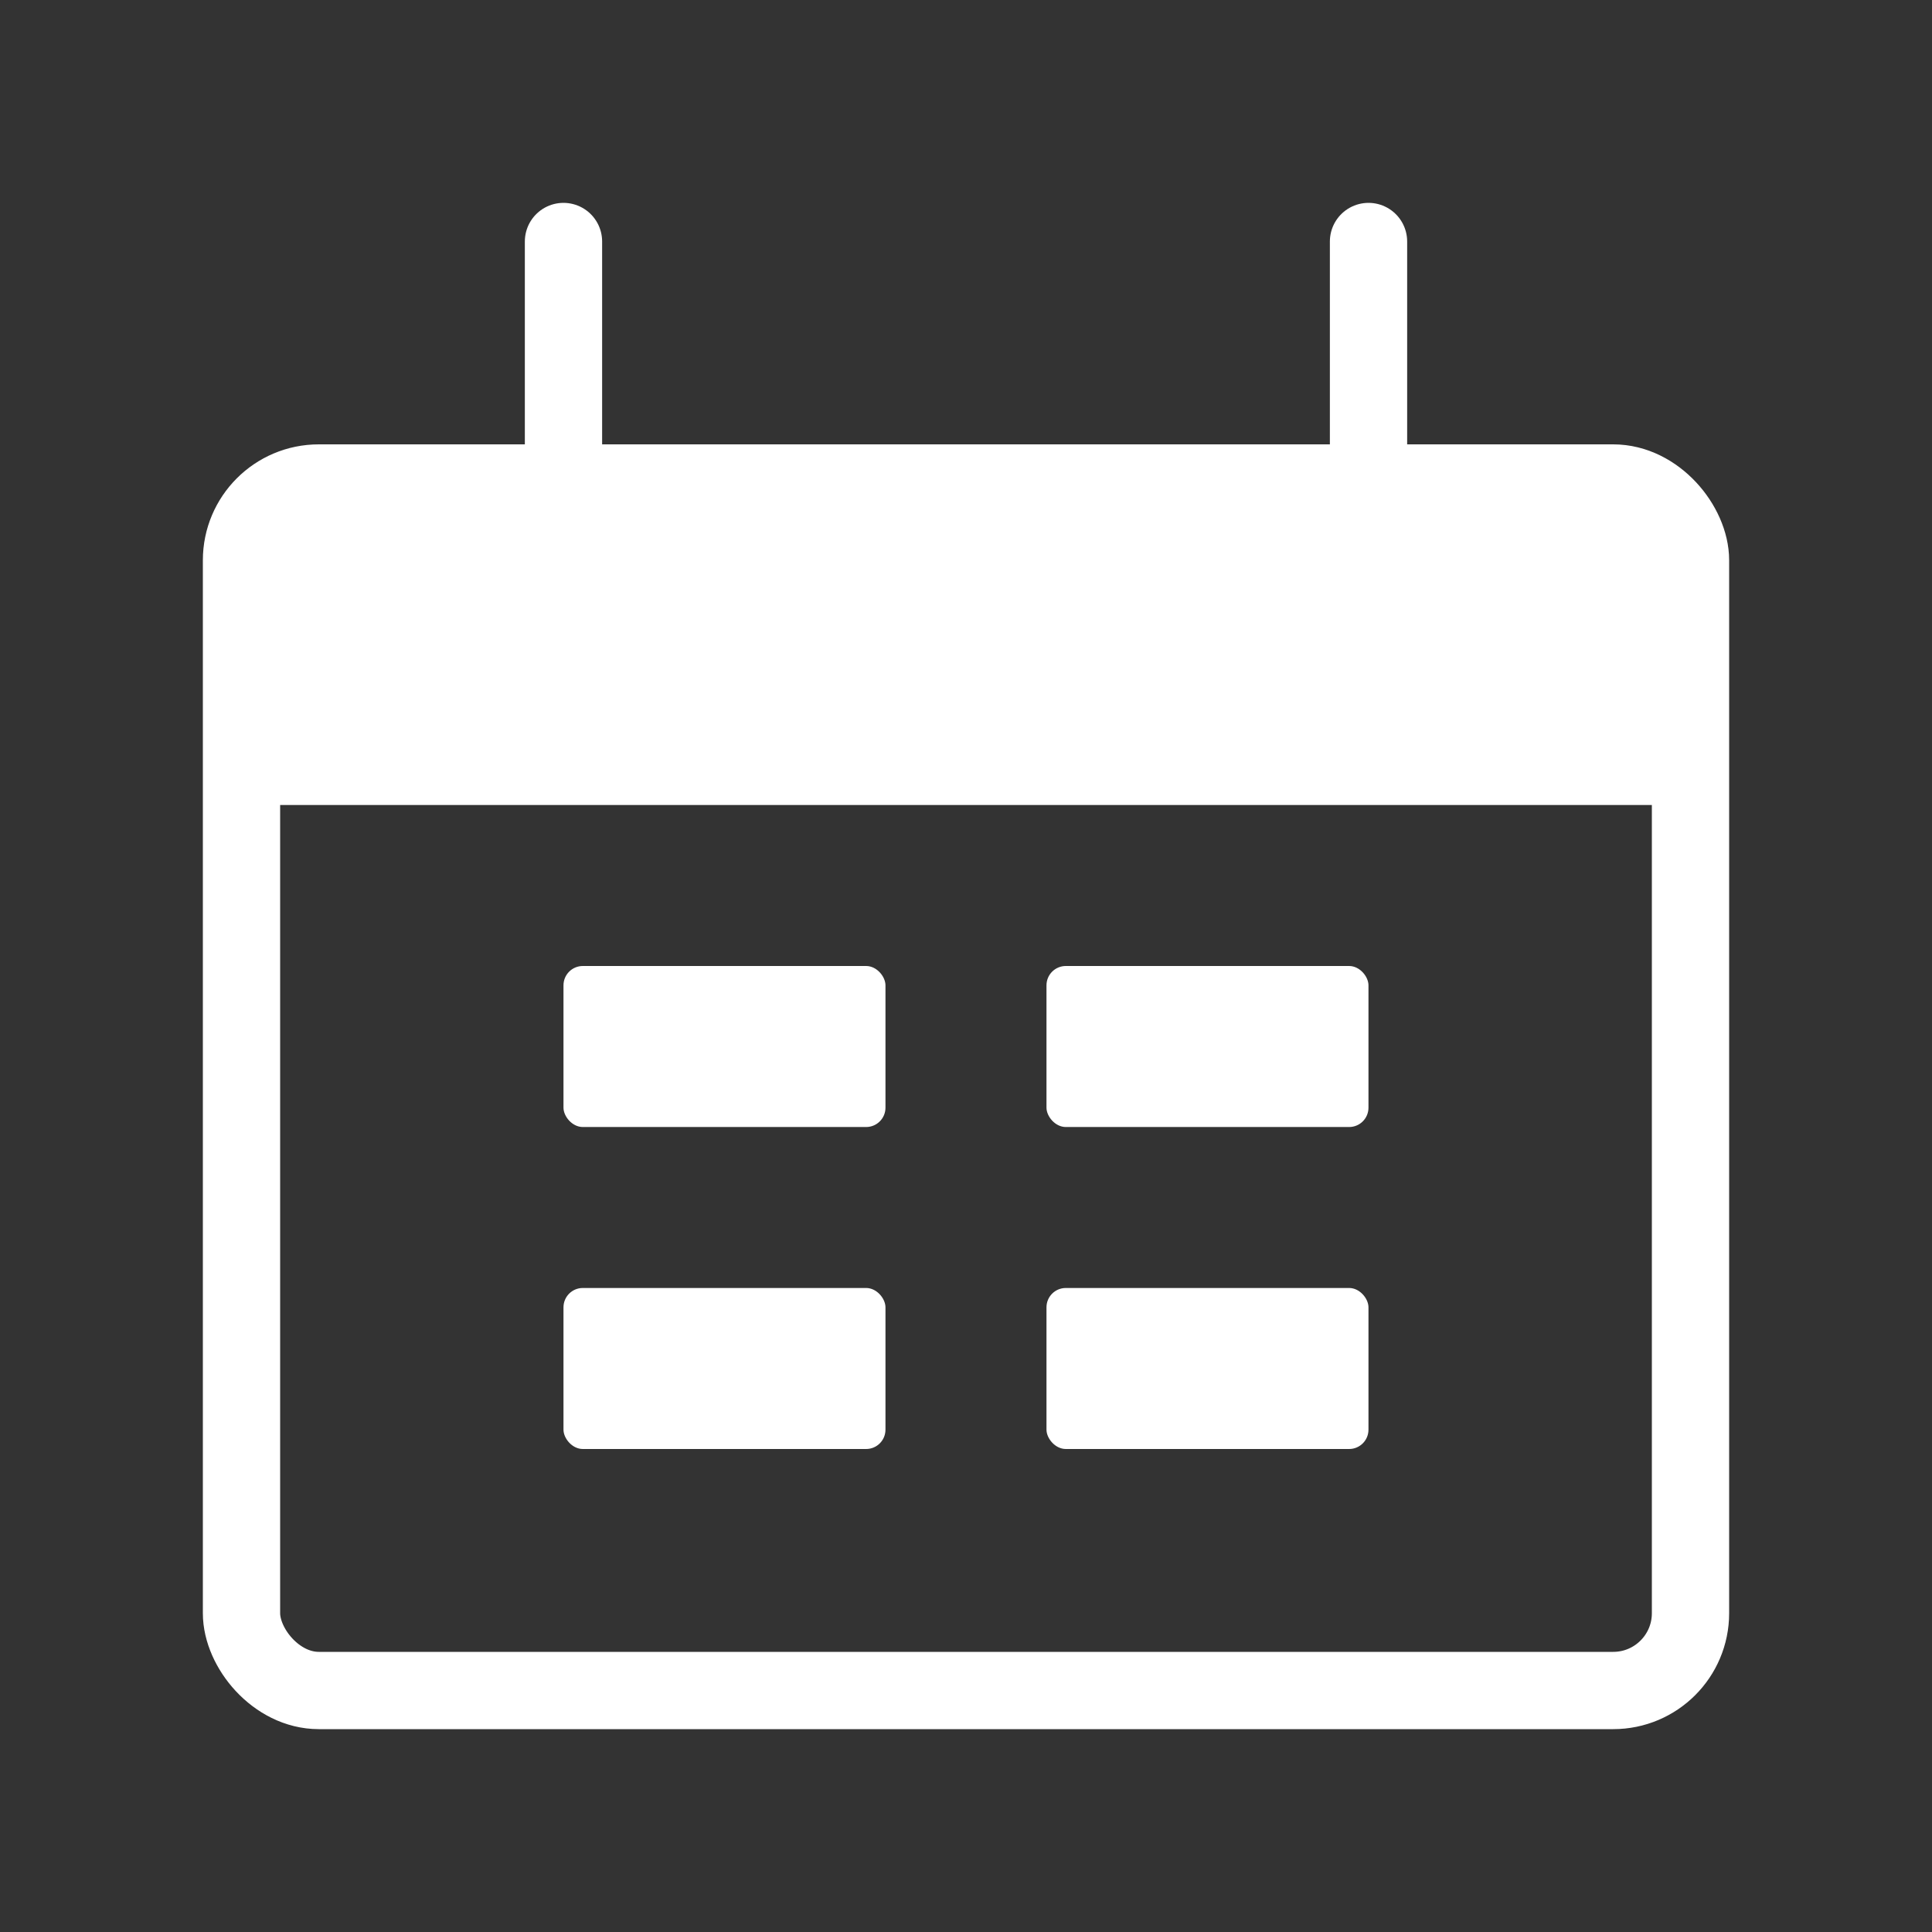 <?xml version="1.0" encoding="UTF-8"?> <svg xmlns="http://www.w3.org/2000/svg" width="50" height="50" viewBox="0 0 50 50" fill="none"><rect x="0" y="0" width="50" height="50" fill="#333333" stroke="none"/> <rect x="6.25" y="12.5" width="37.5" height="31.25" rx="2" stroke="white" stroke-width="2"></rect> <path d="M6.25 16.5C6.25 14.614 6.25 13.672 6.836 13.086C7.422 12.5 8.364 12.5 10.25 12.5H39.75C41.636 12.5 42.578 12.5 43.164 13.086C43.75 13.672 43.75 14.614 43.75 16.5V20.833H6.25V16.5Z" fill="white"></path> <path d="M14.583 6.25L14.583 12.5" stroke="white" stroke-width="2" stroke-linecap="round"></path> <path d="M35.417 6.25L35.417 12.5" stroke="white" stroke-width="2" stroke-linecap="round"></path> <rect x="14.583" y="25" width="8.333" height="4.167" rx="0.5" fill="white"></rect> <rect x="14.583" y="33.333" width="8.333" height="4.167" rx="0.5" fill="white"></rect> <rect x="27.083" y="25" width="8.333" height="4.167" rx="0.5" fill="white"></rect> <rect x="27.083" y="33.333" width="8.333" height="4.167" rx="0.5" fill="white"></rect> </svg> 